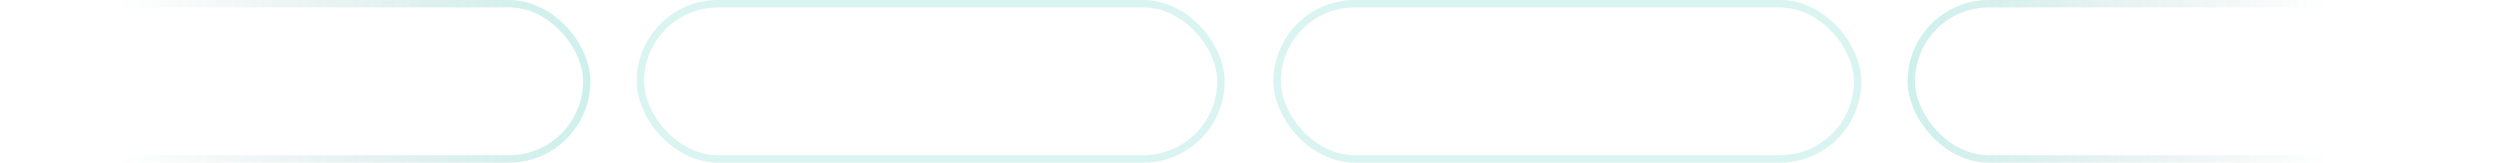 <?xml version="1.0" encoding="UTF-8"?> <svg xmlns="http://www.w3.org/2000/svg" width="1012" height="66" viewBox="0 0 1012 66" fill="none"><rect x="1.5" y="1.5" width="236" height="62.826" rx="31.413" stroke="url(#paint0_linear_175_445)" stroke-opacity="0.2" stroke-width="3"></rect><rect x="259.235" y="1.5" width="235" height="62.83" rx="31.415" stroke="#08B8A2" stroke-opacity="0.15" stroke-width="3"></rect><rect x="516.971" y="1.5" width="235" height="62.83" rx="31.415" stroke="#08B8A2" stroke-opacity="0.15" stroke-width="3"></rect><rect x="773.691" y="1.5" width="236" height="62.826" rx="31.413" stroke="url(#paint1_linear_175_445)" stroke-opacity="0.2" stroke-width="3"></rect><defs><linearGradient id="paint0_linear_175_445" x1="0" y1="32.913" x2="239" y2="32.913" gradientUnits="userSpaceOnUse"><stop offset="0.2" stop-color="#045248" stop-opacity="0"></stop><stop offset="1" stop-color="#08B8A2"></stop></linearGradient><linearGradient id="paint1_linear_175_445" x1="772.191" y1="32.913" x2="1011.19" y2="32.913" gradientUnits="userSpaceOnUse"><stop stop-color="#08B8A2"></stop><stop offset="0.71" stop-color="#045248" stop-opacity="0"></stop></linearGradient></defs></svg> 